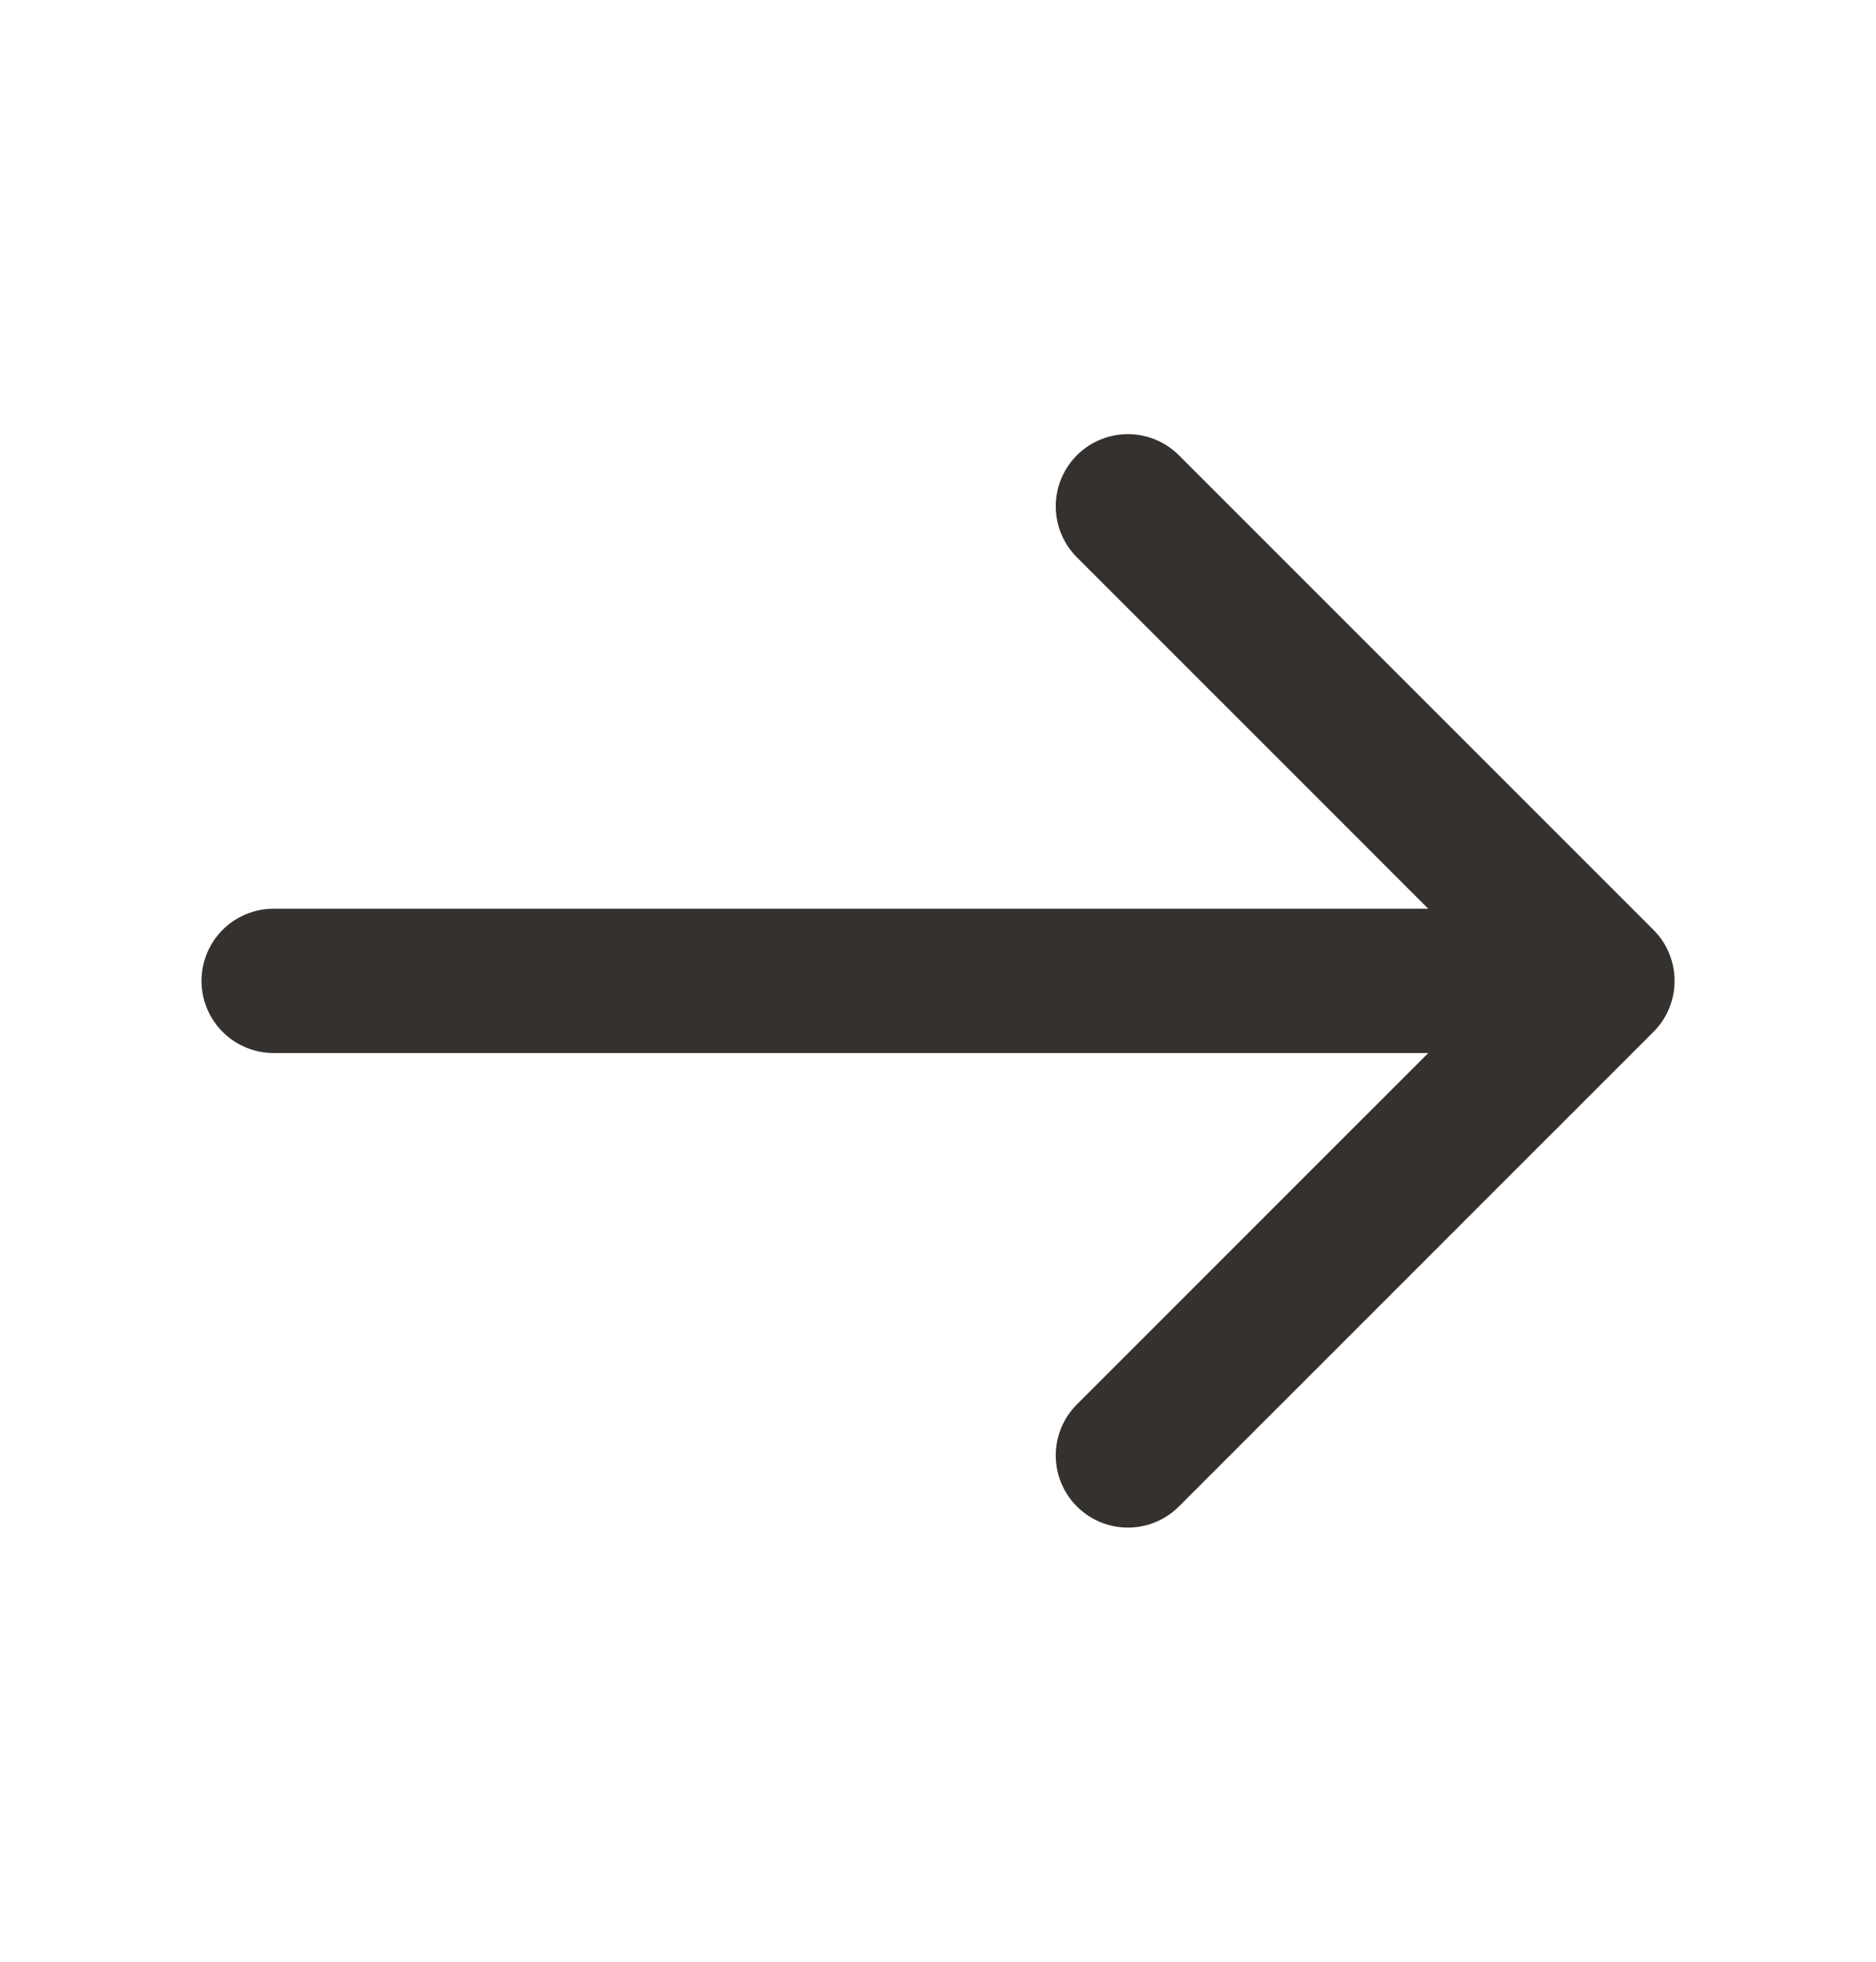 <svg width="22" height="23" viewBox="0 0 22 23" fill="none" xmlns="http://www.w3.org/2000/svg">
<path d="M13.227 5.936L18.792 11.5L13.227 17.064" stroke="#34312E" stroke-width="1.692" stroke-miterlimit="10" stroke-linecap="round" stroke-linejoin="round"/>
<path d="M3.209 11.5H18.637" stroke="#34312E" stroke-width="1.692" stroke-miterlimit="10" stroke-linecap="round" stroke-linejoin="round"/>
</svg>
